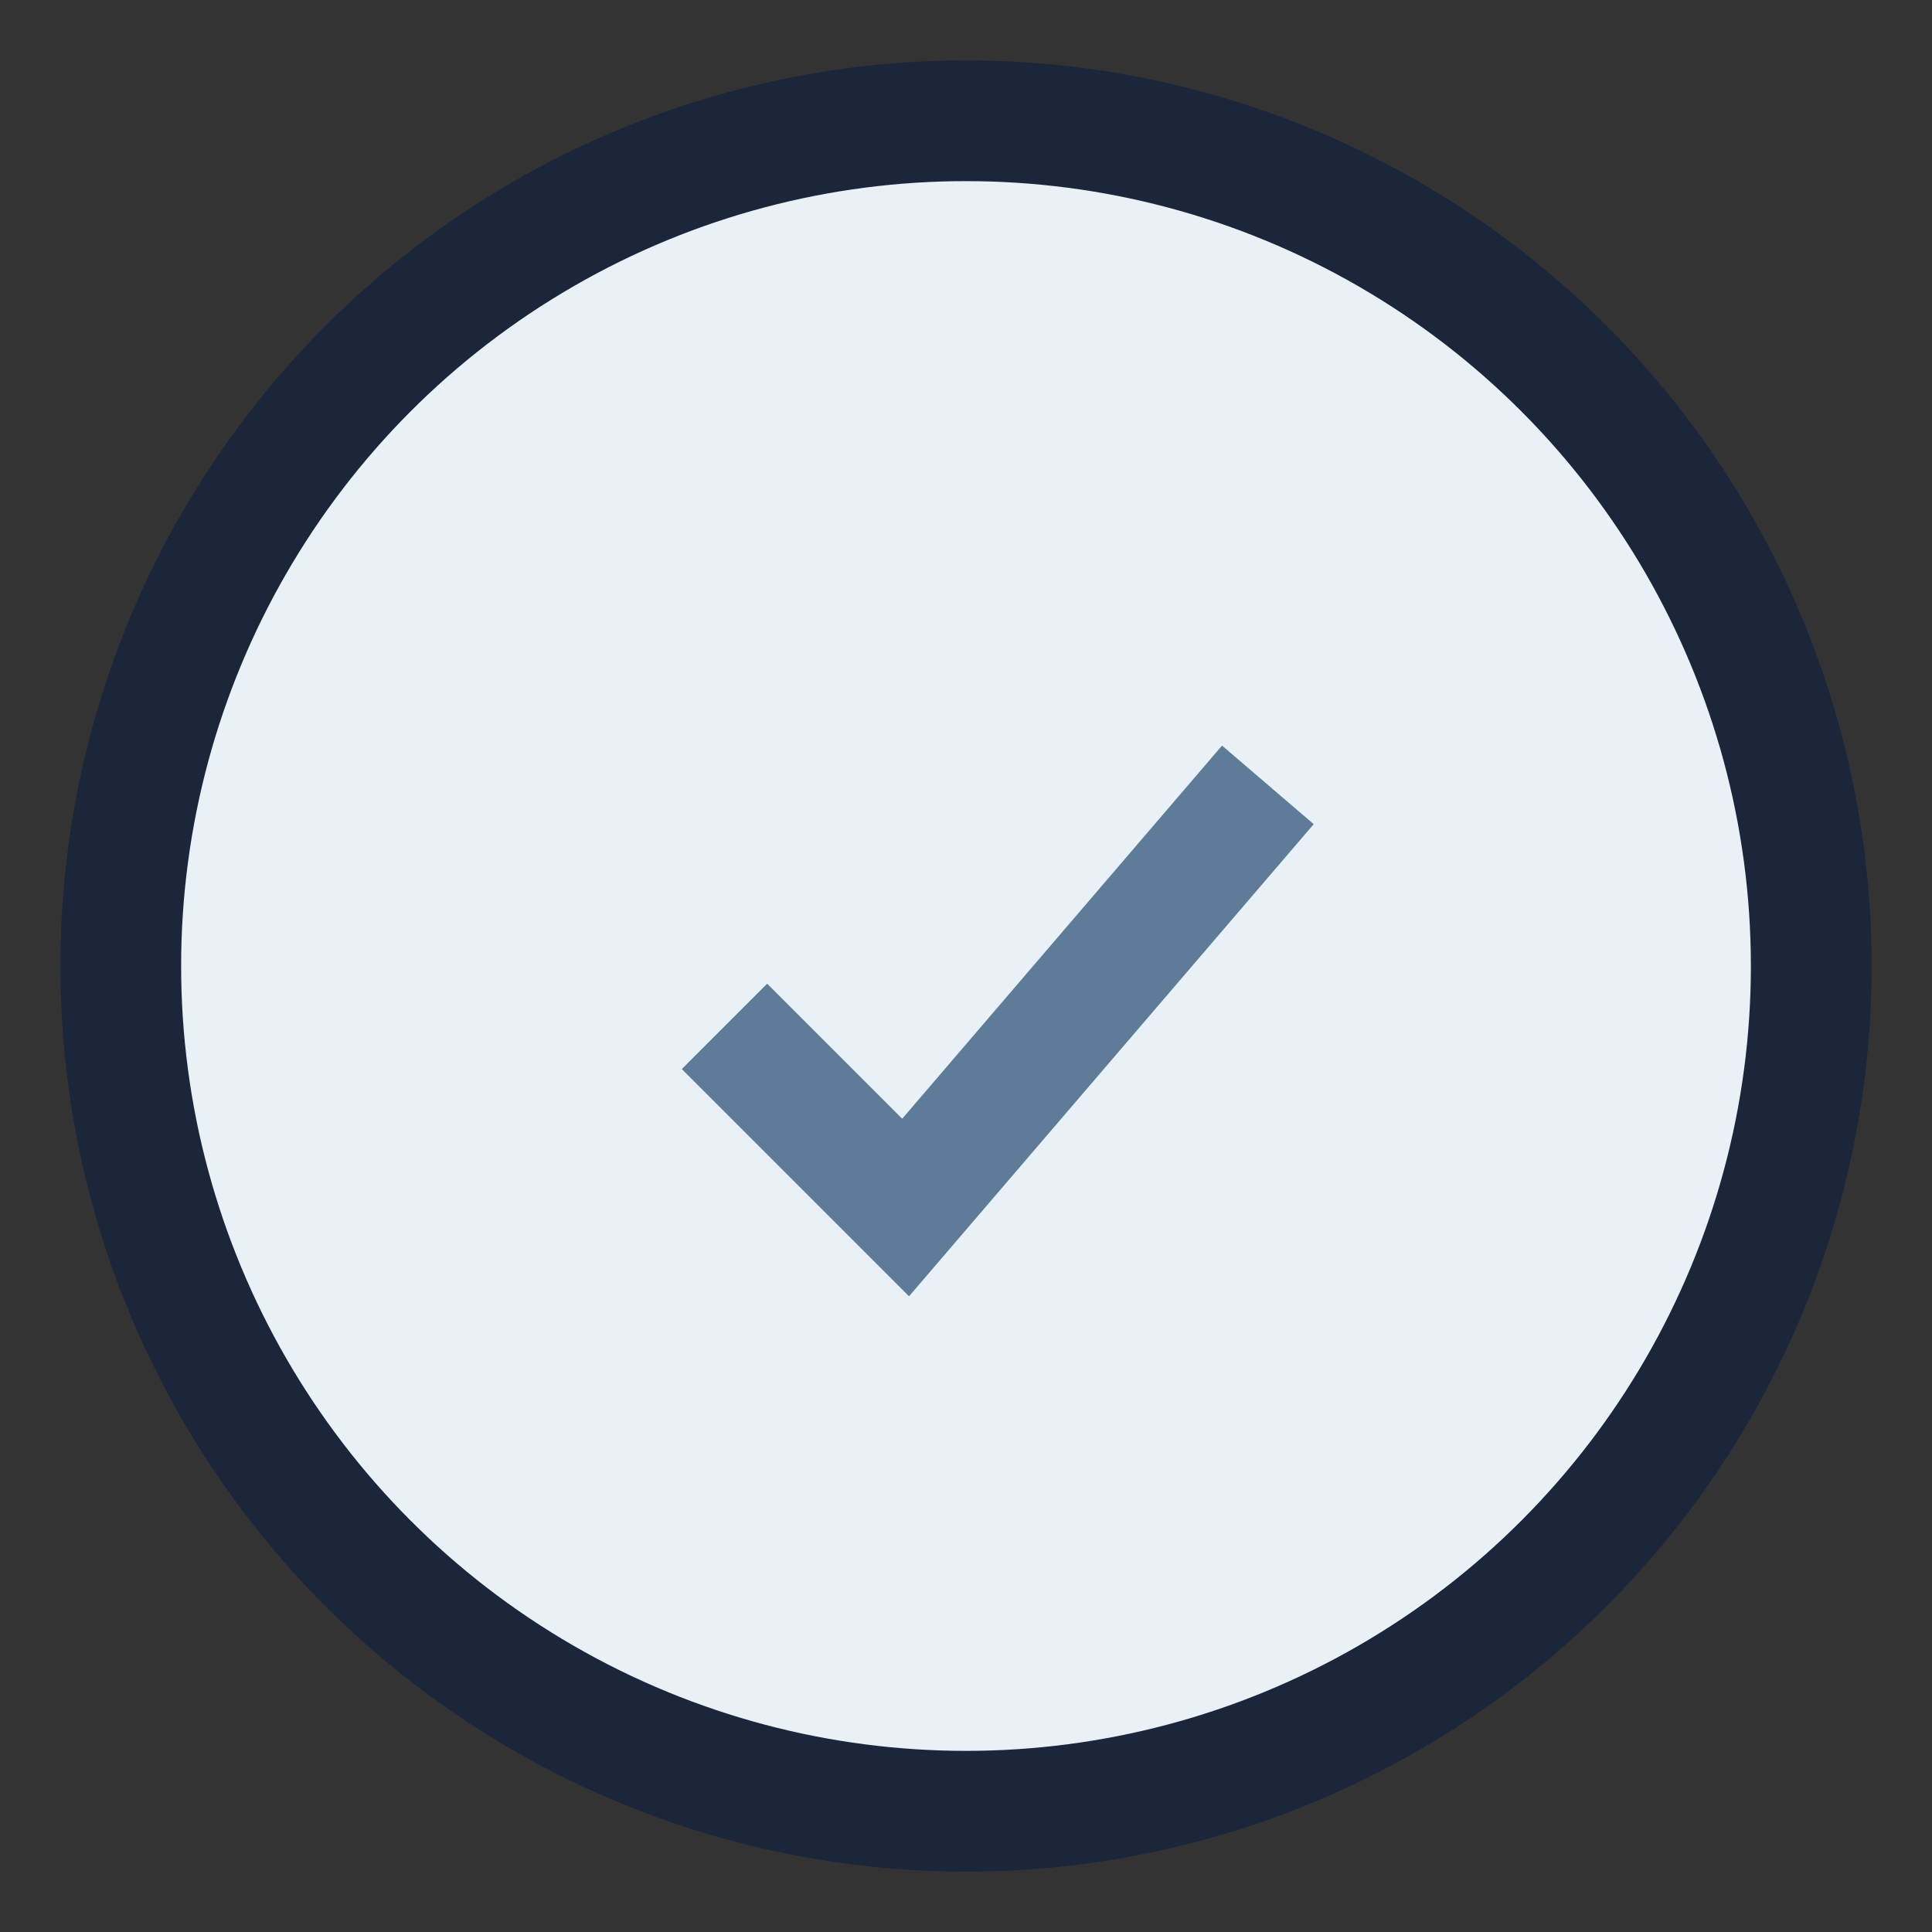 <?xml version="1.0" encoding="UTF-8"?>
<svg xmlns="http://www.w3.org/2000/svg" width="32" height="32" viewBox="0 0 32 32"><rect x="0" y="0" width="32" height="32" fill="#333333" stroke="none"/><circle cx="16" cy="16" r="14" fill="#E9F1F7" stroke="#1B263B" stroke-width="2"/><path d="M12 17l3 3 6-7" fill="none" stroke="#5E7C99" stroke-width="2"/></svg>